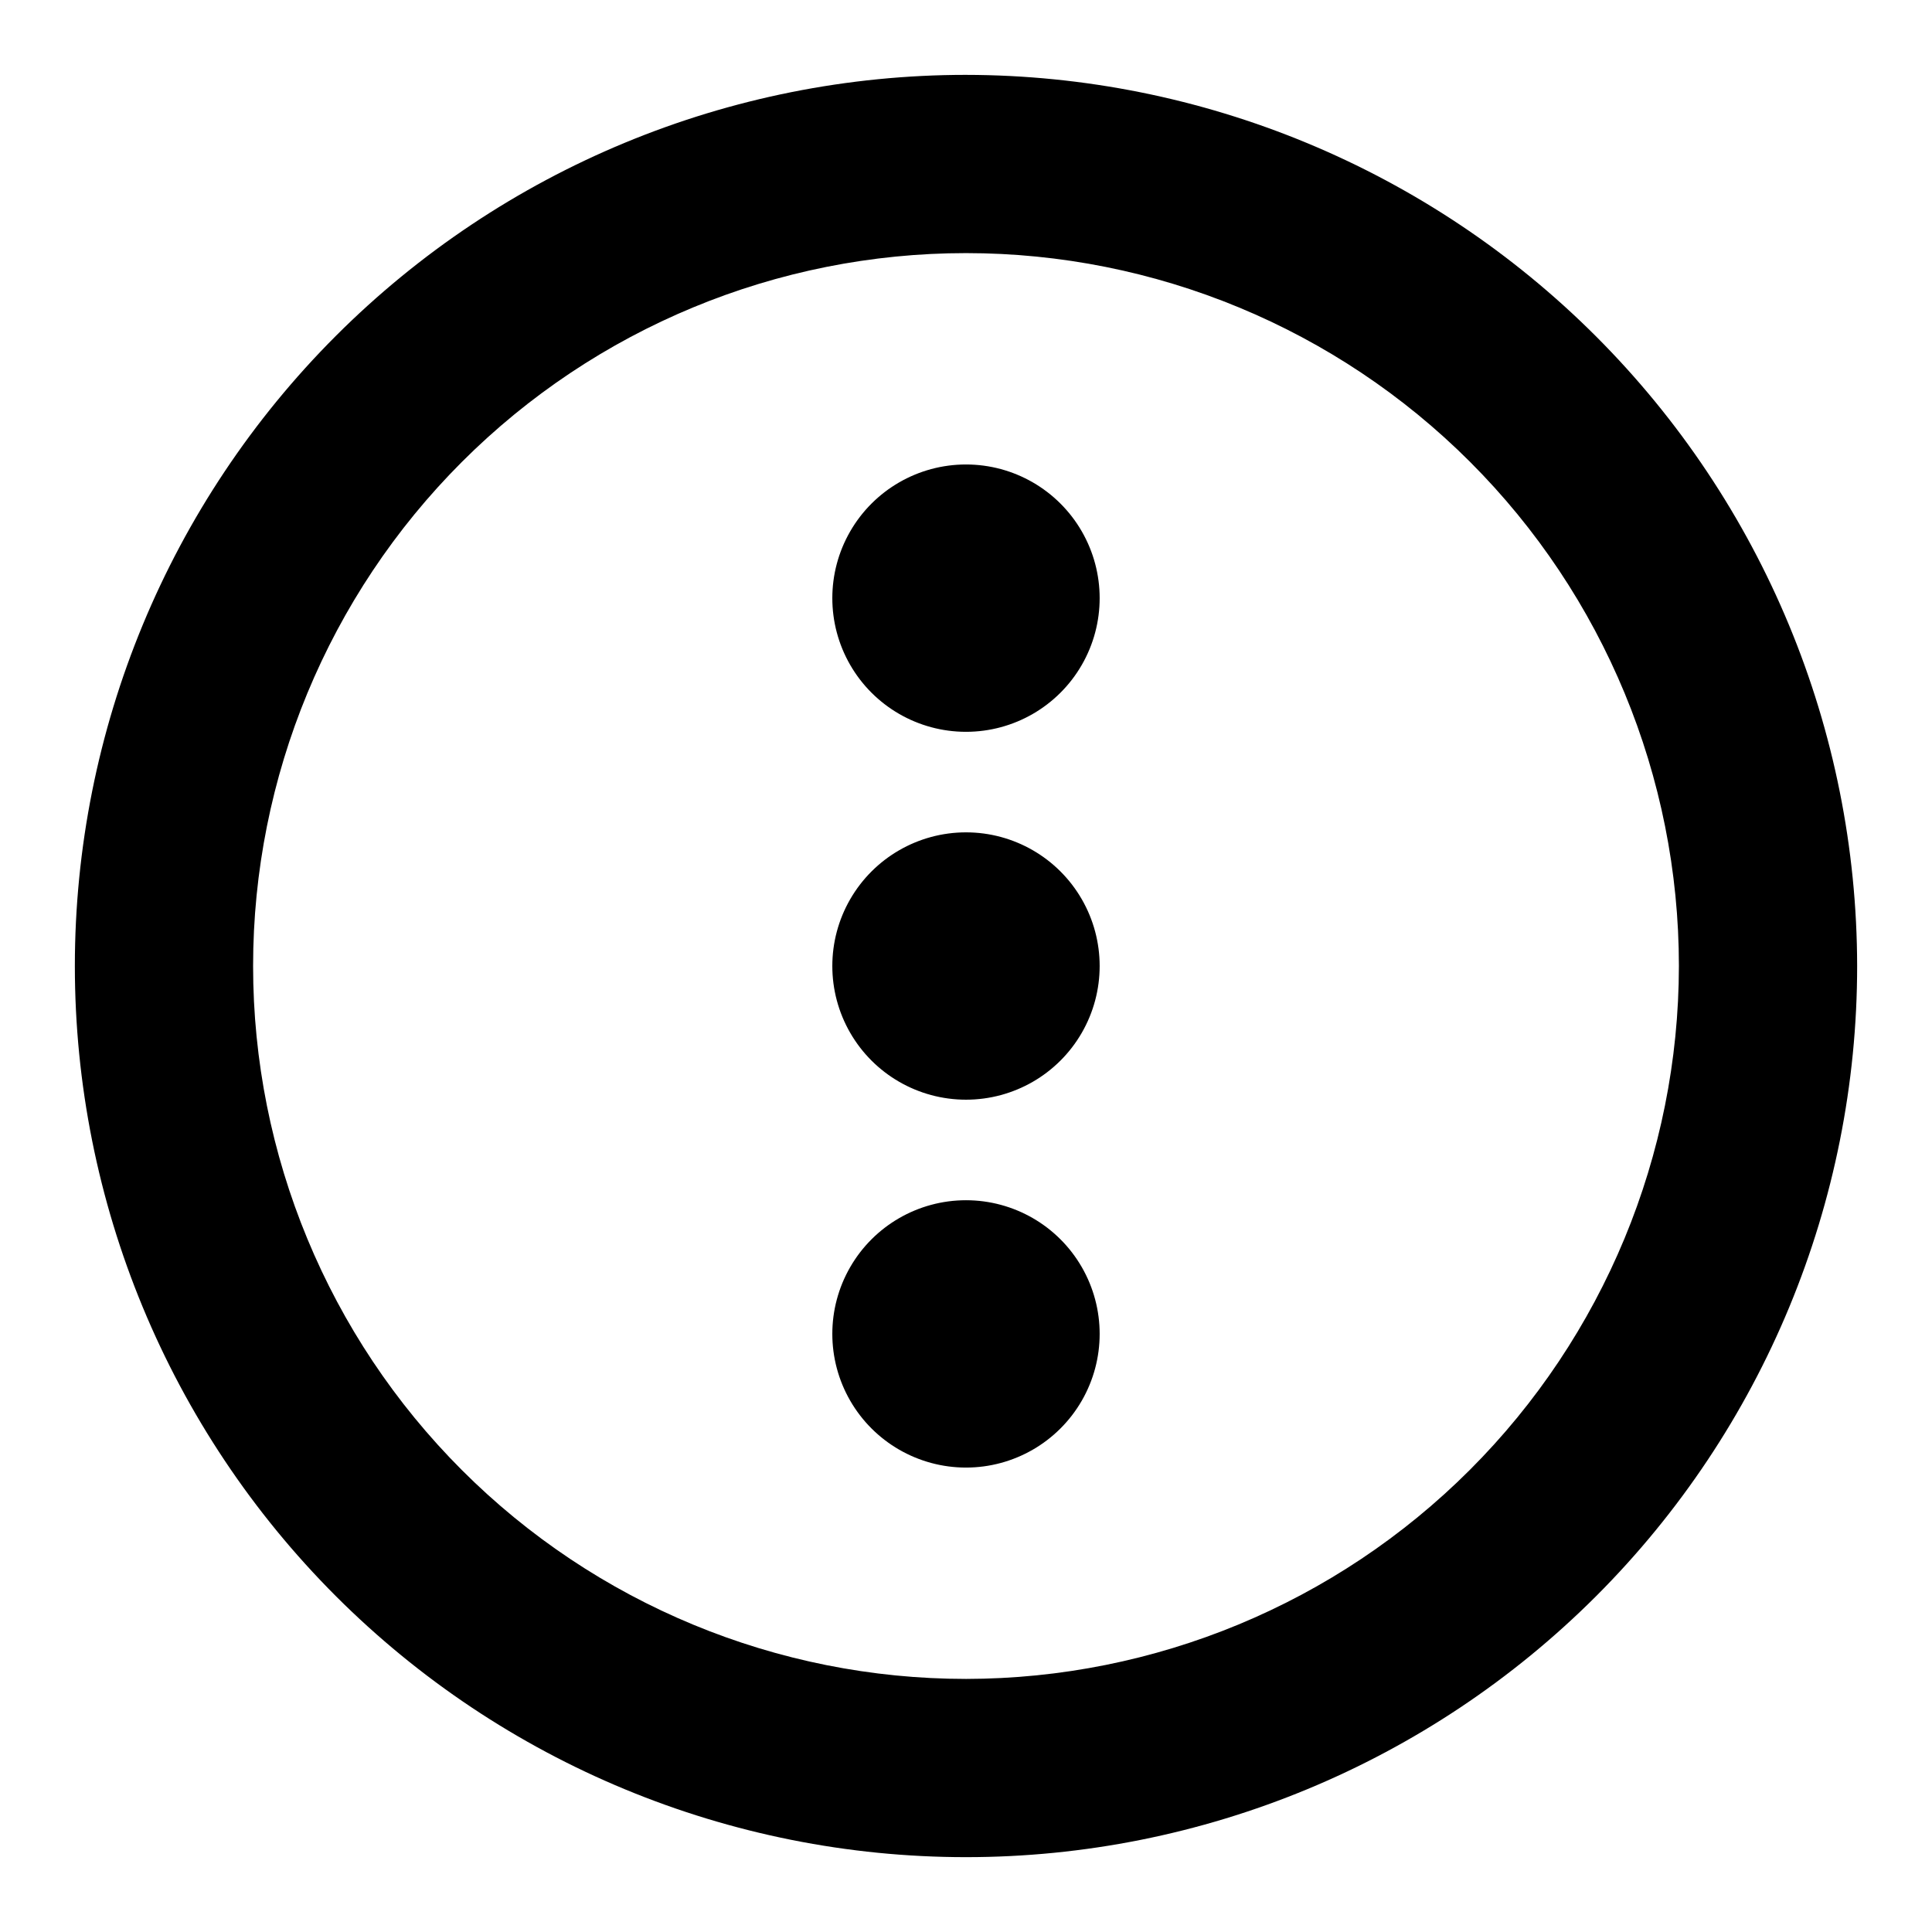 <?xml version="1.0" encoding="UTF-8"?>
<!-- Uploaded to: ICON Repo, www.svgrepo.com, Generator: ICON Repo Mixer Tools -->
<svg fill="#000000" width="800px" height="800px" version="1.1" viewBox="144 144 512 512" xmlns="http://www.w3.org/2000/svg">
 <path d="m400 163.84c-62.637 0-122.7 24.883-166.99 69.172-44.289 44.289-69.172 104.36-69.172 166.99 0 62.633 24.883 122.7 69.172 166.99 44.289 44.289 104.36 69.172 166.99 69.172 62.633 0 122.7-24.883 166.99-69.172 44.289-44.289 69.172-104.36 69.172-166.99-0.07-62.613-24.977-122.64-69.25-166.91-44.273-44.273-104.3-69.176-166.91-69.25zm0 425.09c-50.109 0-98.164-19.902-133.59-55.336-35.43-35.43-55.336-83.484-55.336-133.59 0-50.109 19.906-98.164 55.336-133.59s83.484-55.336 133.59-55.336c50.105 0 98.16 19.906 133.59 55.336 35.434 35.43 55.336 83.484 55.336 133.59-0.055 50.09-19.98 98.109-55.398 133.53-35.418 35.418-83.438 55.344-133.53 55.398zm0-153.5c-12.656 0-24.352-6.75-30.68-17.711-6.328-10.961-6.328-24.465 0-35.426 6.328-10.957 18.023-17.711 30.68-17.711s24.348 6.754 30.676 17.711c6.328 10.961 6.328 24.465 0 35.426-6.328 10.961-18.02 17.711-30.676 17.711zm0 97.492c-12.656 0-24.352-6.754-30.68-17.711-6.328-10.961-6.328-24.465 0-35.426 6.328-10.961 18.023-17.711 30.68-17.711s24.348 6.75 30.676 17.711c6.328 10.961 6.328 24.465 0 35.426-6.328 10.957-18.02 17.711-30.676 17.711zm0-265.83c12.656 0 24.348 6.754 30.676 17.715 6.328 10.957 6.328 24.461 0 35.422s-18.02 17.711-30.676 17.711-24.352-6.75-30.68-17.711c-6.328-10.961-6.328-24.465 0-35.422 6.328-10.961 18.023-17.715 30.68-17.715z"/>
</svg>